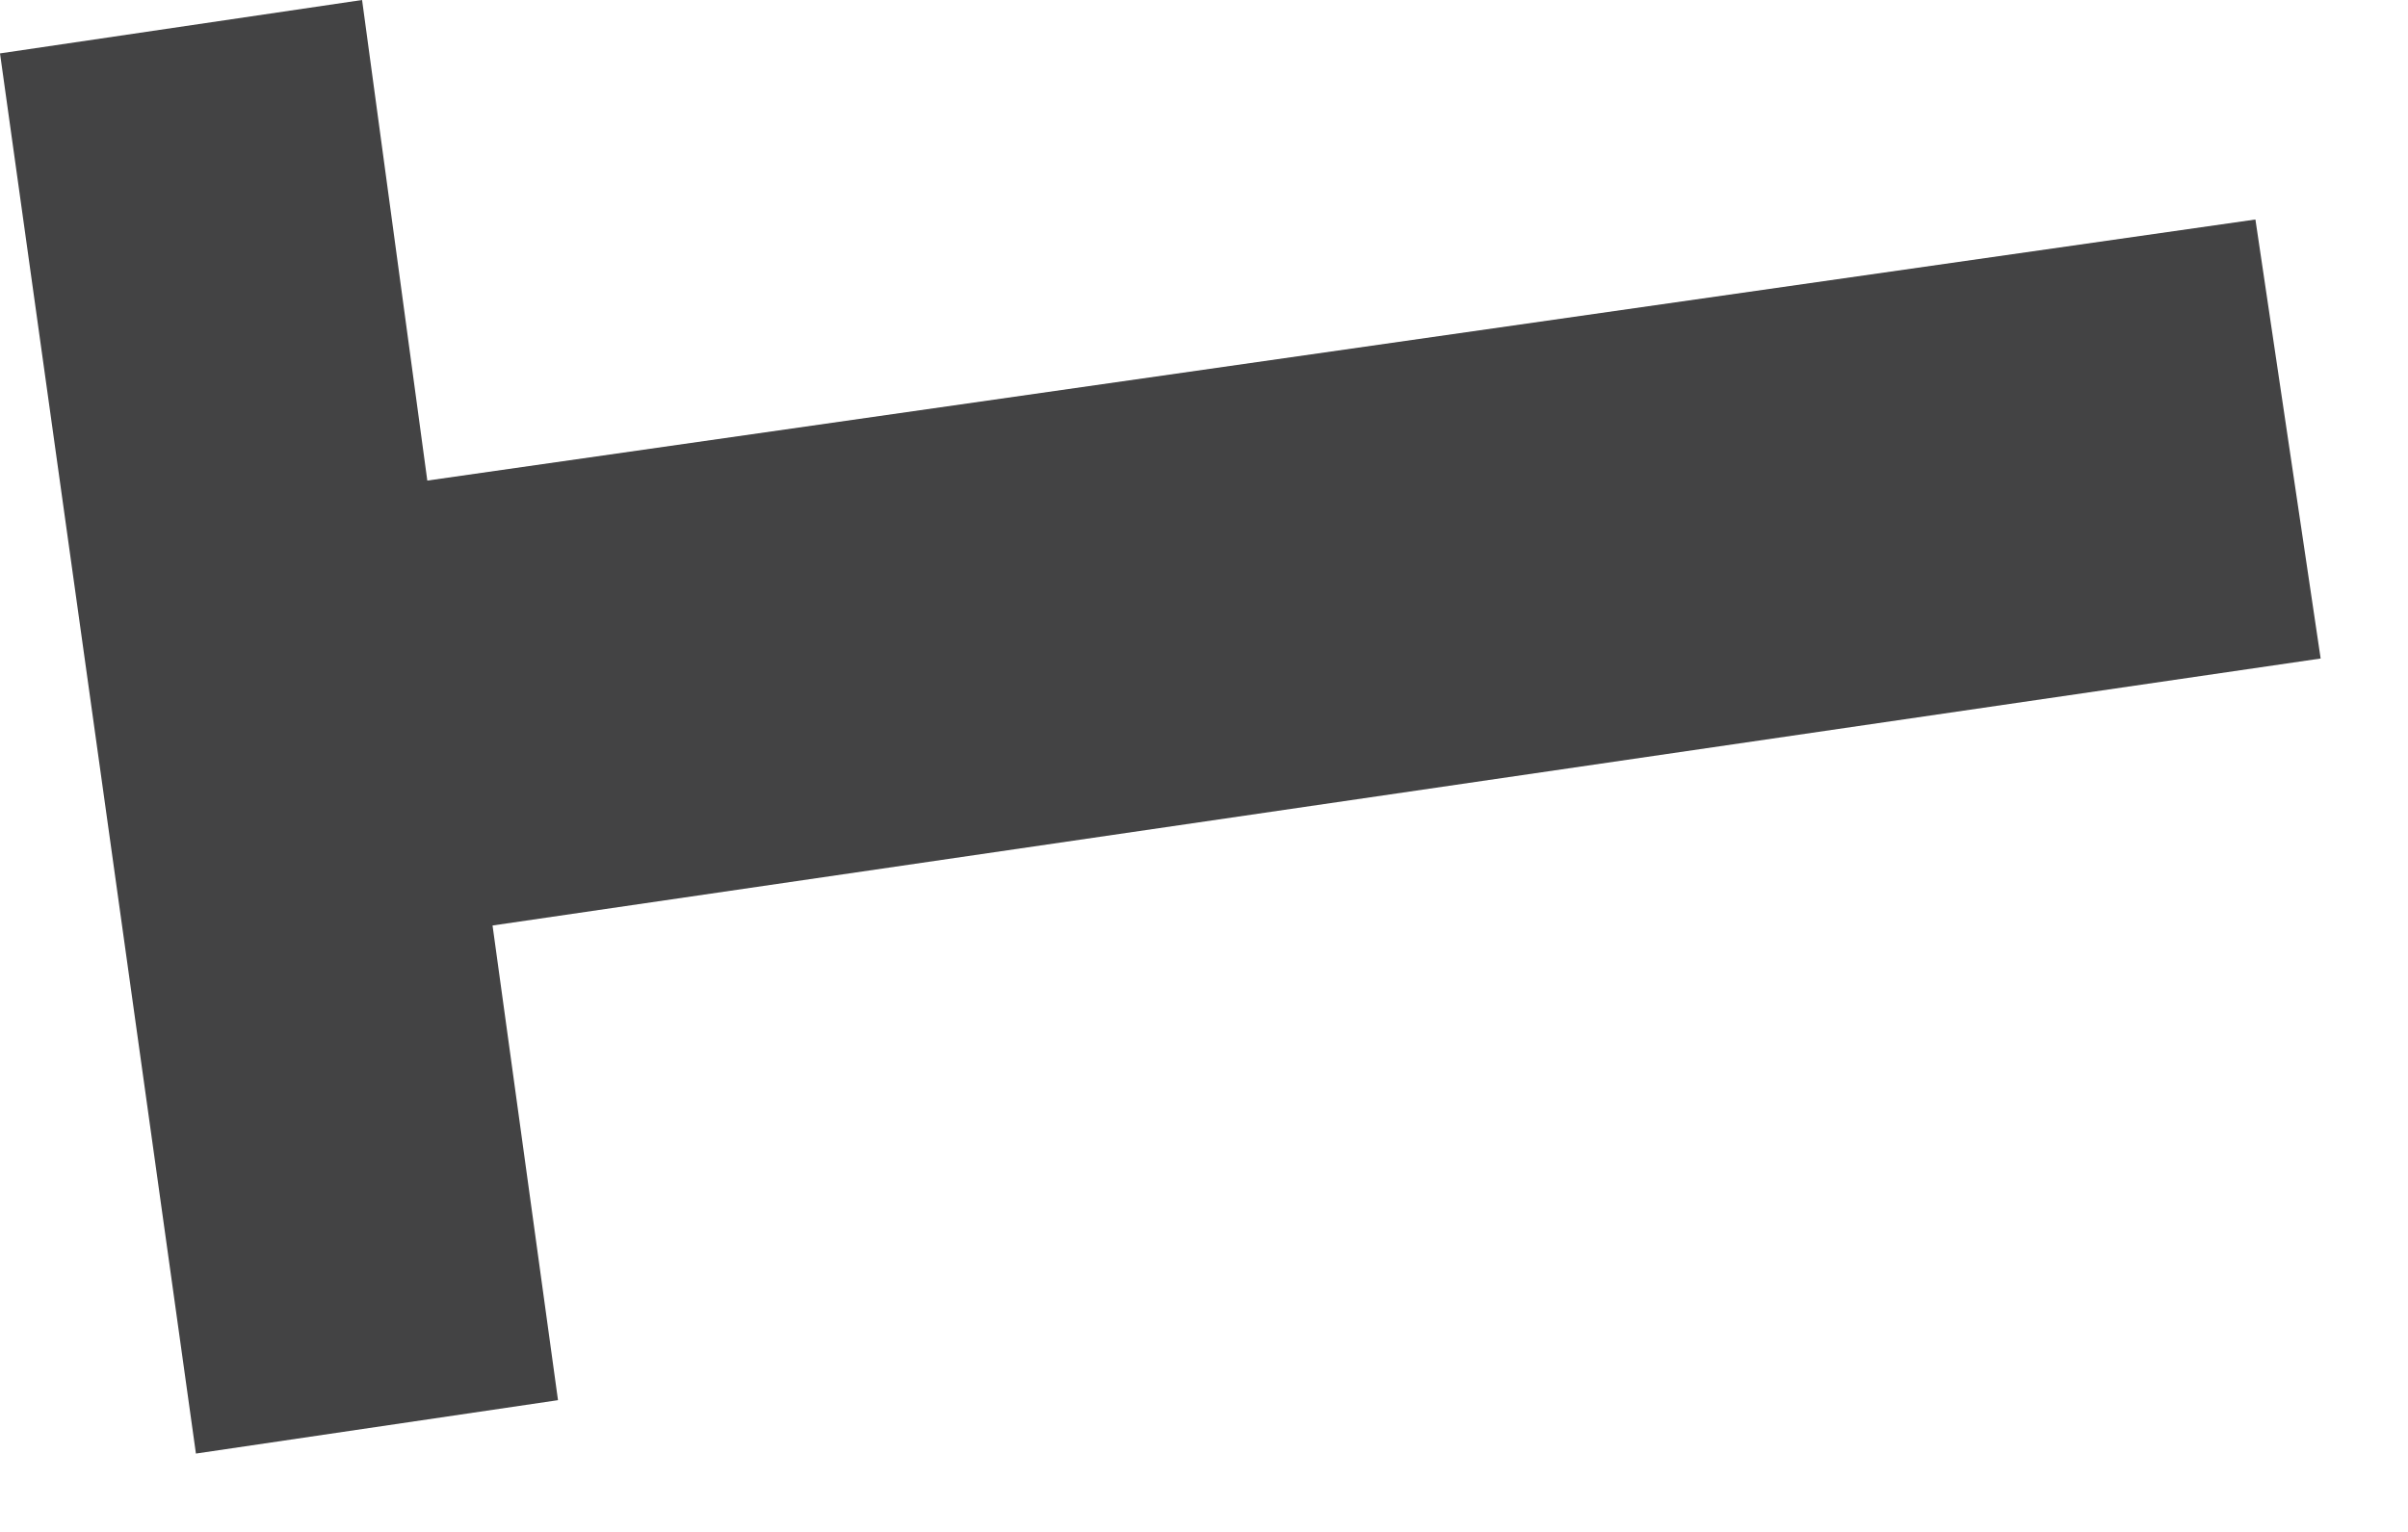 <?xml version="1.0" encoding="utf-8"?>
<svg xmlns="http://www.w3.org/2000/svg" fill="none" height="100%" overflow="visible" preserveAspectRatio="none" style="display: block;" viewBox="0 0 11 7" width="100%">
<path d="M2.25 4.229L10.601 3.009L10.303 1.003L1.952 2.196L1.654 0L0 0.244L0.895 6.642L2.549 6.398L2.25 4.229Z" fill="#434344" id="Vector"/>
</svg>